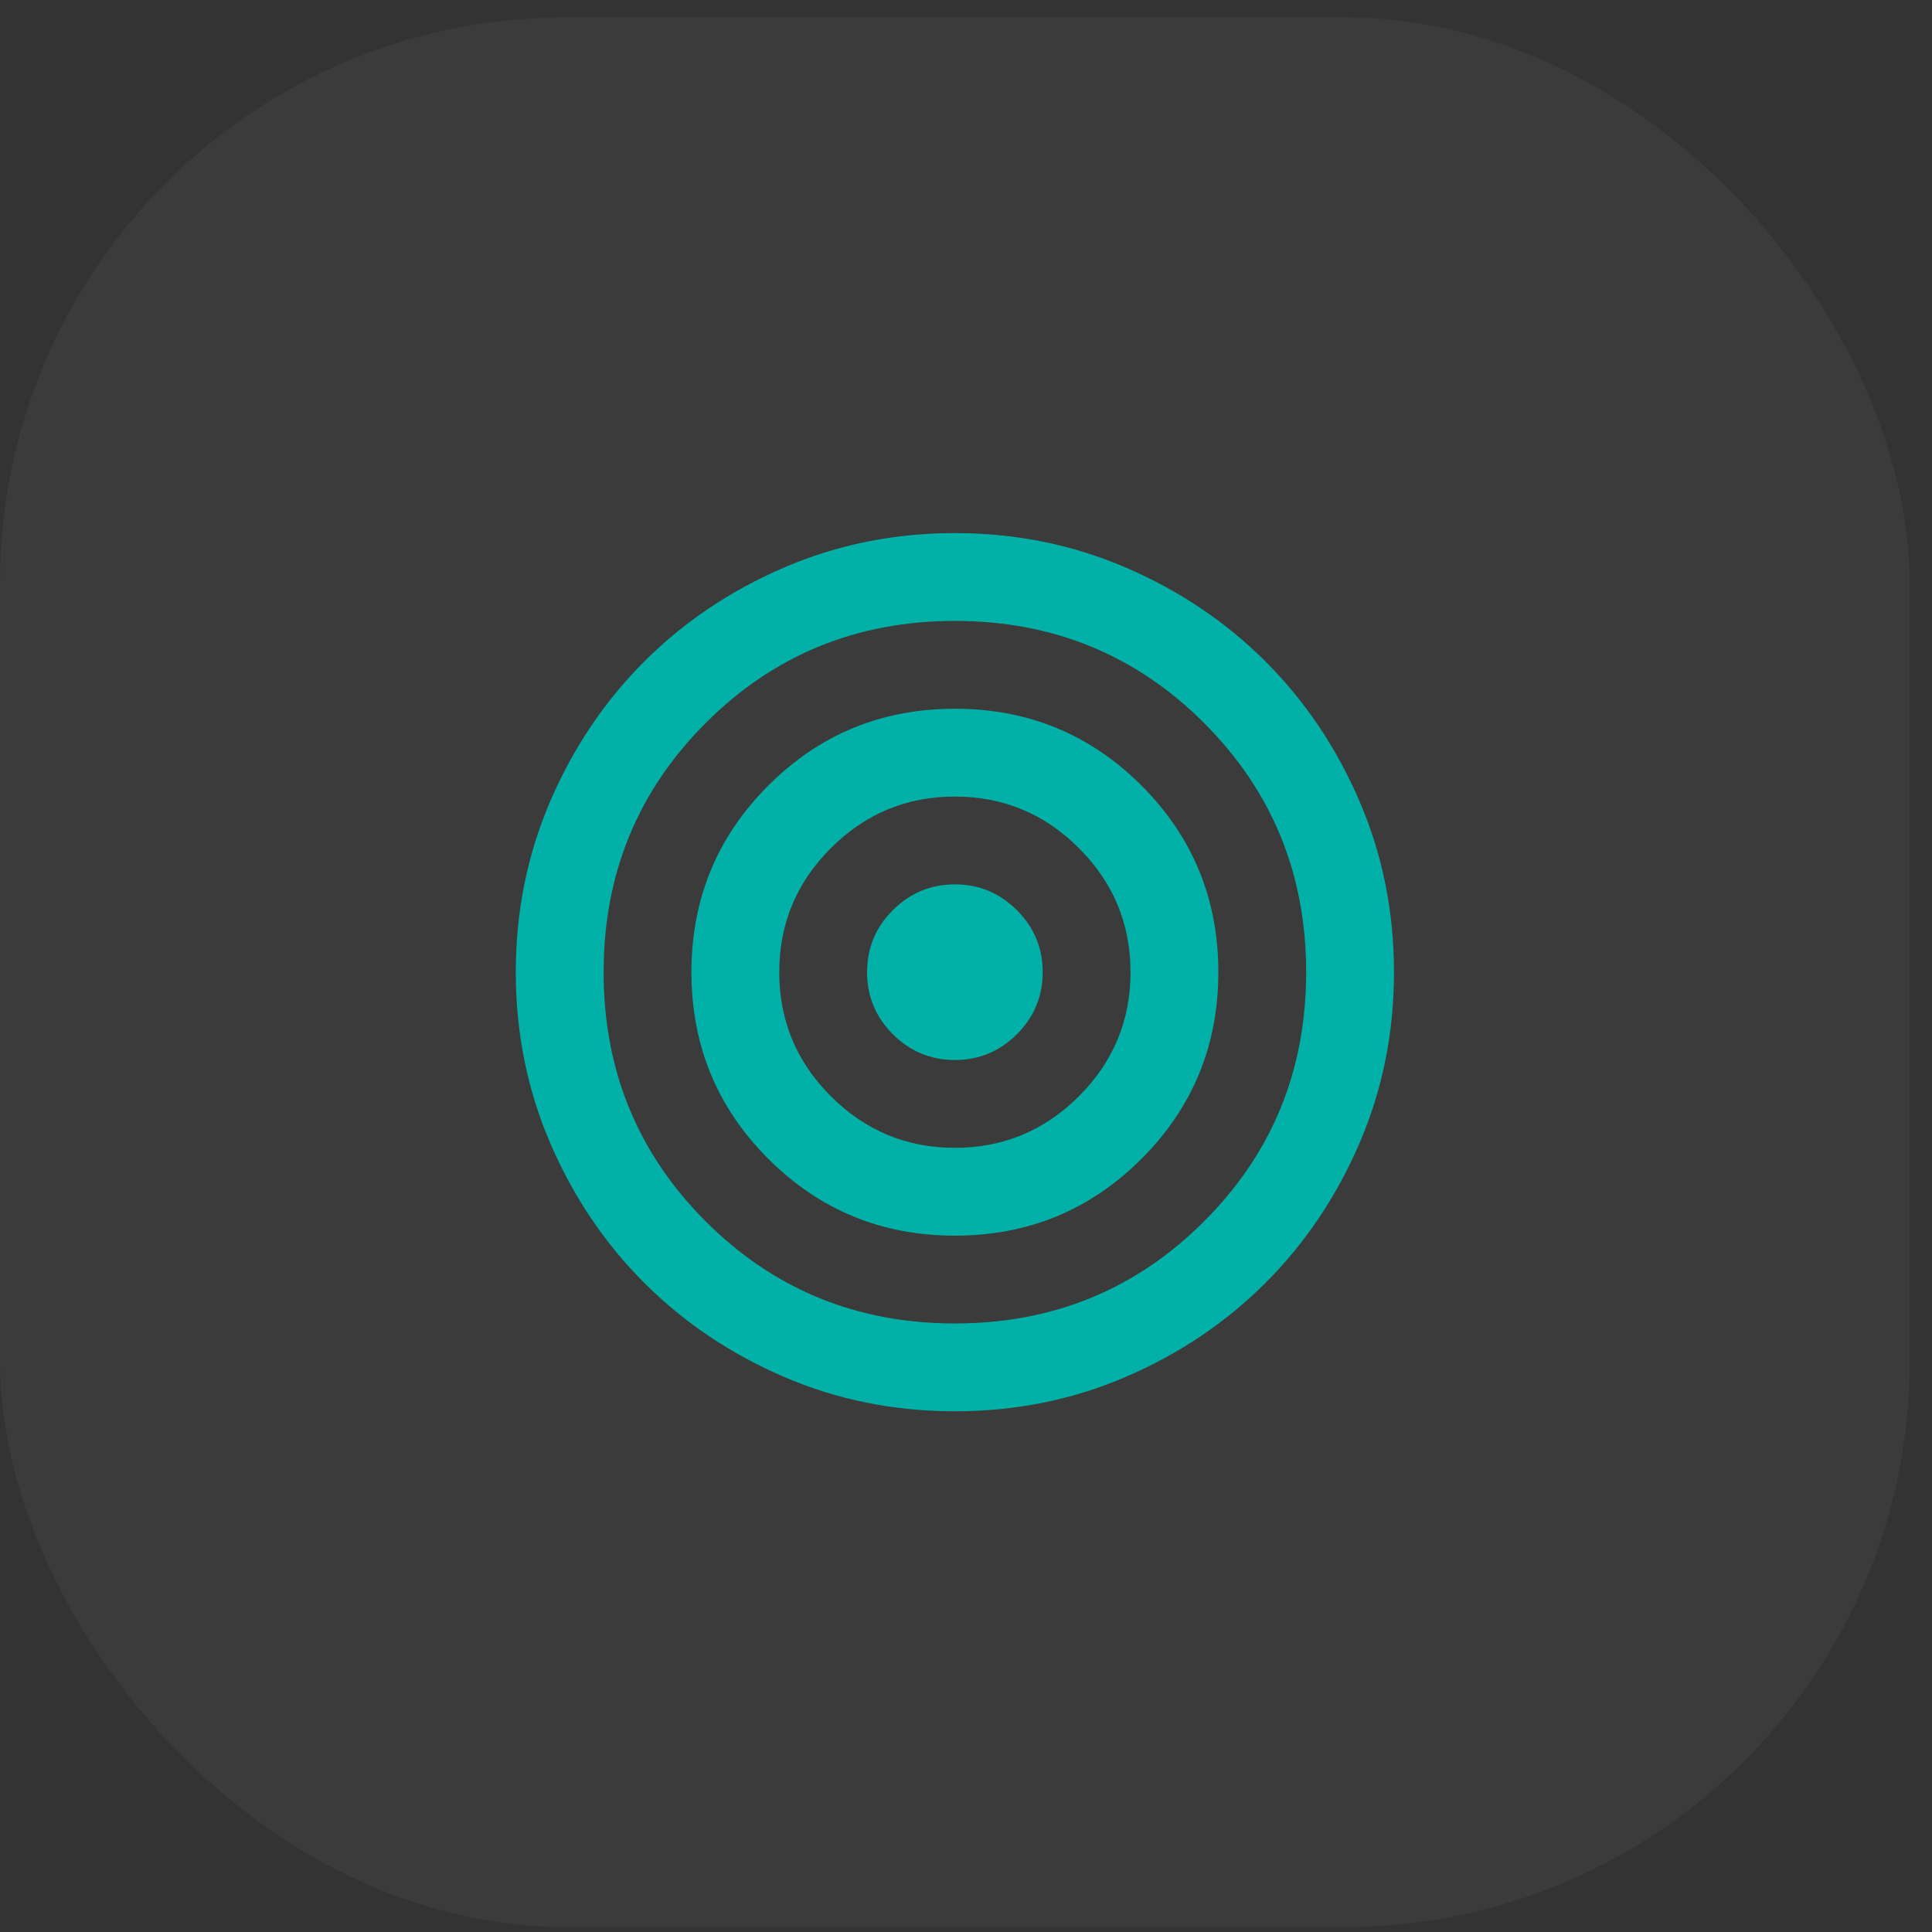 <svg xmlns="http://www.w3.org/2000/svg" width="44" height="44" viewBox="0 0 44 44" fill="none"><rect x="0" y="0" width="44" height="44" fill="#333333" stroke="none"/><rect y="0.395" width="43.493" height="43.493" rx="12.888" fill="white" fill-opacity="0.04"></rect><path d="M21.747 32.141C20.363 32.141 19.063 31.879 17.847 31.354C16.63 30.829 15.572 30.116 14.672 29.216C13.772 28.316 13.059 27.258 12.534 26.041C12.009 24.824 11.747 23.524 11.747 22.141C11.747 20.758 12.009 19.458 12.534 18.241C13.059 17.024 13.772 15.966 14.672 15.066C15.572 14.166 16.63 13.454 17.847 12.929C19.063 12.404 20.363 12.141 21.747 12.141C23.13 12.141 24.43 12.404 25.647 12.929C26.863 13.454 27.922 14.166 28.822 15.066C29.722 15.966 30.434 17.024 30.959 18.241C31.484 19.458 31.747 20.758 31.747 22.141C31.747 23.524 31.484 24.824 30.959 26.041C30.434 27.258 29.722 28.316 28.822 29.216C27.922 30.116 26.863 30.829 25.647 31.354C24.43 31.879 23.13 32.141 21.747 32.141ZM21.747 30.141C23.98 30.141 25.872 29.366 27.422 27.816C28.972 26.266 29.747 24.374 29.747 22.141C29.747 19.908 28.972 18.016 27.422 16.466C25.872 14.916 23.98 14.141 21.747 14.141C19.513 14.141 17.622 14.916 16.072 16.466C14.522 18.016 13.747 19.908 13.747 22.141C13.747 24.374 14.522 26.266 16.072 27.816C17.622 29.366 19.513 30.141 21.747 30.141ZM21.747 28.141C20.08 28.141 18.663 27.558 17.497 26.391C16.33 25.224 15.747 23.808 15.747 22.141C15.747 20.474 16.33 19.058 17.497 17.891C18.663 16.724 20.08 16.141 21.747 16.141C23.413 16.141 24.83 16.724 25.997 17.891C27.163 19.058 27.747 20.474 27.747 22.141C27.747 23.808 27.163 25.224 25.997 26.391C24.83 27.558 23.413 28.141 21.747 28.141ZM21.747 26.141C22.847 26.141 23.788 25.749 24.572 24.966C25.355 24.183 25.747 23.241 25.747 22.141C25.747 21.041 25.355 20.099 24.572 19.316C23.788 18.533 22.847 18.141 21.747 18.141C20.647 18.141 19.705 18.533 18.922 19.316C18.138 20.099 17.747 21.041 17.747 22.141C17.747 23.241 18.138 24.183 18.922 24.966C19.705 25.749 20.647 26.141 21.747 26.141ZM21.747 24.141C21.197 24.141 20.726 23.945 20.334 23.554C19.942 23.162 19.747 22.691 19.747 22.141C19.747 21.591 19.942 21.12 20.334 20.729C20.726 20.337 21.197 20.141 21.747 20.141C22.297 20.141 22.767 20.337 23.159 20.729C23.551 21.12 23.747 21.591 23.747 22.141C23.747 22.691 23.551 23.162 23.159 23.554C22.767 23.945 22.297 24.141 21.747 24.141Z" fill="#01B1A7"></path></svg>